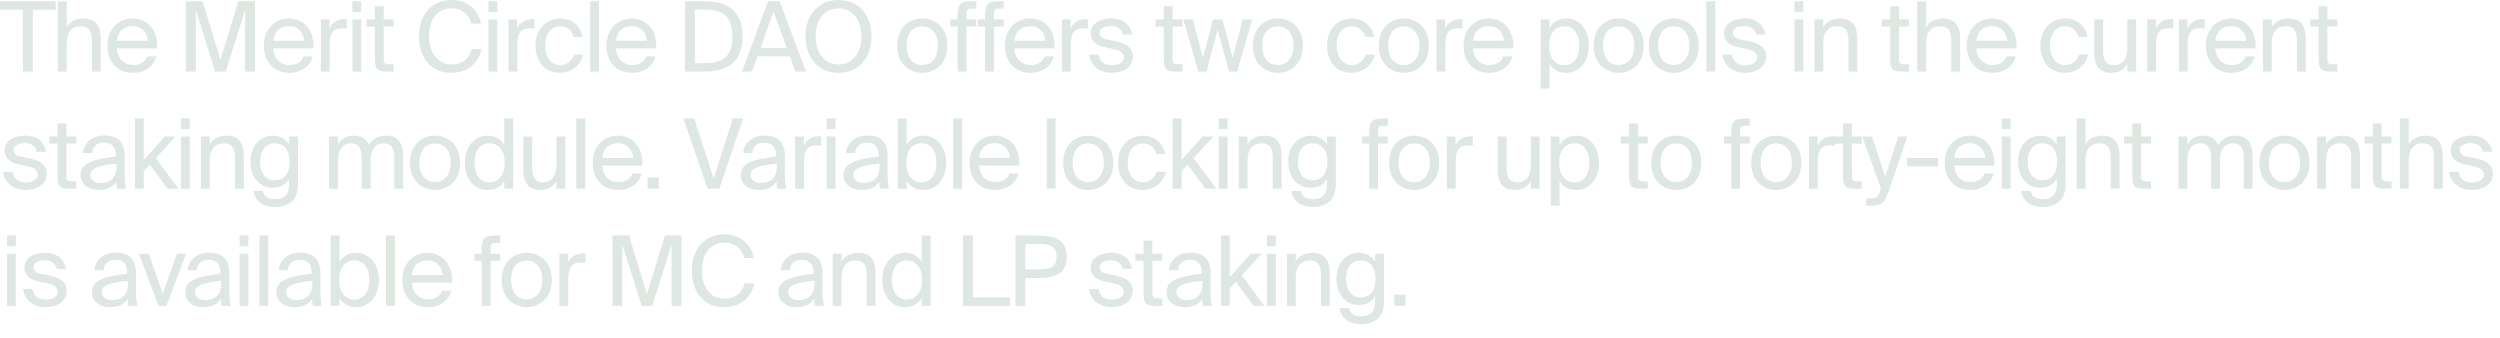 <?xml version="1.0" encoding="utf-8"?>
<svg xmlns="http://www.w3.org/2000/svg" fill="none" height="100%" overflow="visible" preserveAspectRatio="none" style="display: block;" viewBox="0 0 133 18" width="100%">
<path d="M1.218 0.521H0V0.067H2.962V0.521H1.744V3.807H1.218V0.521ZM3.548 1.449C3.708 1.186 3.977 0.985 4.446 0.985C5.117 0.985 5.359 1.418 5.359 2.053V3.807H4.89V2.192C4.89 1.764 4.818 1.393 4.281 1.393C3.827 1.393 3.548 1.707 3.548 2.3V3.807H3.079V0.067H3.548V1.449ZM6.222 2.574C6.242 3.172 6.665 3.461 7.079 3.461C7.491 3.461 7.718 3.275 7.837 3.002H8.322C8.193 3.482 7.754 3.874 7.079 3.874C6.201 3.874 5.716 3.244 5.716 2.424C5.716 1.547 6.304 0.985 7.063 0.985C7.909 0.985 8.42 1.697 8.358 2.574H6.222ZM6.227 2.171H7.863C7.852 1.779 7.558 1.387 7.063 1.387C6.645 1.387 6.268 1.614 6.227 2.171ZM11.451 3.807L10.419 0.547V3.807H9.892V0.067H10.775L11.729 3.182L12.684 0.067H13.566V3.807H13.04V0.547L12.008 3.807H11.451ZM14.54 2.574C14.561 3.172 14.984 3.461 15.397 3.461C15.81 3.461 16.037 3.275 16.155 3.002H16.64C16.511 3.482 16.073 3.874 15.397 3.874C14.52 3.874 14.035 3.244 14.035 2.424C14.035 1.547 14.623 0.985 15.381 0.985C16.228 0.985 16.738 1.697 16.677 2.574H14.54ZM14.546 2.171H16.181C16.171 1.779 15.877 1.387 15.381 1.387C14.963 1.387 14.587 1.614 14.546 2.171ZM18.452 1.522C18.354 1.511 18.266 1.501 18.189 1.501C17.755 1.501 17.538 1.743 17.538 2.352V3.807H17.069V1.032H17.528V1.516C17.667 1.202 17.951 1.026 18.312 1.016C18.359 1.016 18.4 1.016 18.452 1.021V1.522ZM19.218 0.067V0.634H18.748V0.067H19.218ZM19.218 1.032V3.807H18.748V1.032H19.218ZM19.942 0.335H20.412V1.032H20.938V1.408H20.412V3.054C20.412 3.342 20.432 3.415 20.701 3.415H20.938V3.807H20.597C20.066 3.807 19.942 3.688 19.942 3.11V1.408H19.503V1.032H19.942V0.335ZM25.61 2.615C25.445 3.44 24.8 3.874 23.99 3.874C22.917 3.874 22.292 3.069 22.292 1.929C22.292 0.769 22.974 0 24.031 0C24.805 0 25.43 0.459 25.59 1.259H25.079C24.965 0.794 24.604 0.444 24.006 0.444C23.345 0.444 22.829 0.959 22.829 1.929C22.829 2.873 23.324 3.43 24.021 3.43C24.614 3.43 24.981 3.095 25.099 2.615H25.61ZM26.459 0.067V0.634H25.99V0.067H26.459ZM26.459 1.032V3.807H25.99V1.032H26.459ZM28.433 1.522C28.334 1.511 28.247 1.501 28.169 1.501C27.736 1.501 27.519 1.743 27.519 2.352V3.807H27.05V1.032H27.509V1.516C27.648 1.202 27.932 1.026 28.293 1.016C28.34 1.016 28.381 1.016 28.433 1.021V1.522ZM30.99 1.96H30.515C30.448 1.63 30.159 1.398 29.798 1.398C29.38 1.398 28.998 1.723 28.998 2.419C28.998 3.126 29.385 3.461 29.798 3.461C30.19 3.461 30.469 3.198 30.536 2.904H31.021C30.928 3.425 30.428 3.874 29.783 3.874C28.988 3.874 28.488 3.27 28.488 2.424C28.488 1.599 29.009 0.985 29.829 0.985C30.5 0.985 30.928 1.491 30.99 1.96ZM31.866 3.807H31.396V0.067H31.866V3.807ZM32.77 2.574C32.791 3.172 33.214 3.461 33.627 3.461C34.039 3.461 34.267 3.275 34.385 3.002H34.87C34.741 3.482 34.303 3.874 33.627 3.874C32.75 3.874 32.264 3.244 32.264 2.424C32.264 1.547 32.853 0.985 33.611 0.985C34.458 0.985 34.968 1.697 34.906 2.574H32.77ZM32.775 2.171H34.411C34.401 1.779 34.107 1.387 33.611 1.387C33.193 1.387 32.817 1.614 32.775 2.171ZM37.462 0.067C38.649 0.067 39.501 0.511 39.501 1.934C39.501 3.363 38.649 3.807 37.462 3.807H36.441V0.067H37.462ZM37.447 0.511H36.967V3.363H37.447C38.221 3.363 38.964 3.208 38.964 1.934C38.964 0.665 38.221 0.511 37.447 0.511ZM40.863 0.067H41.472L42.881 3.807H42.313L42.019 2.997H40.301L40.012 3.807H39.475L40.863 0.067ZM40.461 2.548H41.854L41.152 0.598L40.461 2.548ZM44.608 3.874C43.53 3.874 42.854 3.064 42.854 1.934C42.854 0.805 43.53 0 44.608 0C45.687 0 46.363 0.805 46.363 1.934C46.363 3.064 45.687 3.874 44.608 3.874ZM44.608 3.43C45.289 3.43 45.826 2.899 45.826 1.934C45.826 0.97 45.289 0.444 44.608 0.444C43.927 0.444 43.391 0.97 43.391 1.934C43.391 2.899 43.927 3.43 44.608 3.43ZM50.395 2.429C50.395 3.435 49.709 3.874 49.064 3.874C48.419 3.874 47.733 3.435 47.733 2.429C47.733 1.424 48.419 0.985 49.064 0.985C49.709 0.985 50.395 1.424 50.395 2.429ZM49.064 3.461C49.487 3.461 49.895 3.141 49.895 2.429C49.895 1.692 49.487 1.398 49.064 1.398C48.641 1.398 48.233 1.671 48.233 2.429C48.233 3.167 48.641 3.461 49.064 3.461ZM50.946 0.83C50.946 0.253 51.065 0.067 51.694 0.067H51.937V0.459H51.704C51.457 0.459 51.416 0.516 51.416 0.805V1.032H51.937V1.408H51.416V3.807H50.946V1.408H50.559V1.032H50.946V0.83ZM52.409 0.83C52.409 0.253 52.527 0.067 53.157 0.067H53.399V0.459H53.167C52.92 0.459 52.878 0.516 52.878 0.805V1.032H53.399V1.408H52.878V3.807H52.409V1.408H52.022V1.032H52.409V0.83ZM53.967 2.574C53.987 3.172 54.411 3.461 54.823 3.461C55.236 3.461 55.463 3.275 55.582 3.002H56.067C55.938 3.482 55.499 3.874 54.823 3.874C53.946 3.874 53.461 3.244 53.461 2.424C53.461 1.547 54.049 0.985 54.808 0.985C55.654 0.985 56.165 1.697 56.103 2.574H53.967ZM53.972 2.171H55.608C55.597 1.779 55.303 1.387 54.808 1.387C54.39 1.387 54.013 1.614 53.972 2.171ZM57.878 1.522C57.78 1.511 57.693 1.501 57.615 1.501C57.182 1.501 56.965 1.743 56.965 2.352V3.807H56.495V1.032H56.955V1.516C57.094 1.202 57.378 1.026 57.739 1.016C57.785 1.016 57.827 1.016 57.878 1.021V1.522ZM59.739 1.841C59.666 1.511 59.408 1.382 59.084 1.382C58.81 1.382 58.5 1.48 58.5 1.733C58.5 1.955 58.655 2.058 58.923 2.11L59.316 2.187C59.821 2.285 60.265 2.476 60.265 3.012C60.265 3.559 59.77 3.874 59.135 3.874C58.407 3.874 57.995 3.394 57.943 2.909H58.438C58.511 3.265 58.733 3.476 59.145 3.476C59.501 3.476 59.79 3.322 59.79 3.064C59.79 2.785 59.527 2.667 59.228 2.605L58.815 2.522C58.438 2.445 58.026 2.269 58.026 1.754C58.026 1.264 58.521 0.98 59.135 0.98C59.734 0.98 60.141 1.315 60.229 1.841H59.739ZM61.91 0.335H62.379V1.032H62.905V1.408H62.379V3.054C62.379 3.342 62.4 3.415 62.668 3.415H62.905V3.807H62.565C62.033 3.807 61.91 3.688 61.91 3.11V1.408H61.471V1.032H61.91V0.335ZM64.542 1.032H65.027L65.579 3.084L66.111 1.032H66.616L65.817 3.807H65.388L64.774 1.573L64.181 3.807H63.752L62.953 1.032H63.458L63.99 3.084L64.542 1.032ZM69.314 2.429C69.314 3.435 68.628 3.874 67.983 3.874C67.338 3.874 66.652 3.435 66.652 2.429C66.652 1.424 67.338 0.985 67.983 0.985C68.628 0.985 69.314 1.424 69.314 2.429ZM67.983 3.461C68.406 3.461 68.814 3.141 68.814 2.429C68.814 1.692 68.406 1.398 67.983 1.398C67.56 1.398 67.152 1.671 67.152 2.429C67.152 3.167 67.56 3.461 67.983 3.461ZM73.102 1.96H72.627C72.561 1.63 72.272 1.398 71.91 1.398C71.492 1.398 71.111 1.723 71.111 2.419C71.111 3.126 71.498 3.461 71.91 3.461C72.302 3.461 72.581 3.198 72.648 2.904H73.133C73.04 3.425 72.54 3.874 71.895 3.874C71.1 3.874 70.6 3.27 70.6 2.424C70.6 1.599 71.121 0.985 71.941 0.985C72.612 0.985 73.04 1.491 73.102 1.96ZM76.015 2.429C76.015 3.435 75.329 3.874 74.684 3.874C74.039 3.874 73.353 3.435 73.353 2.429C73.353 1.424 74.039 0.985 74.684 0.985C75.329 0.985 76.015 1.424 76.015 2.429ZM74.684 3.461C75.107 3.461 75.515 3.141 75.515 2.429C75.515 1.692 75.107 1.398 74.684 1.398C74.261 1.398 73.853 1.671 73.853 2.429C73.853 3.167 74.261 3.461 74.684 3.461ZM77.805 1.522C77.707 1.511 77.619 1.501 77.542 1.501C77.108 1.501 76.891 1.743 76.891 2.352V3.807H76.422V1.032H76.881V1.516C77.02 1.202 77.304 1.026 77.665 1.016C77.712 1.016 77.753 1.016 77.805 1.021V1.522ZM78.366 2.574C78.386 3.172 78.809 3.461 79.222 3.461C79.635 3.461 79.862 3.275 79.981 3.002H80.466C80.337 3.482 79.898 3.874 79.222 3.874C78.345 3.874 77.86 3.244 77.86 2.424C77.86 1.547 78.448 0.985 79.207 0.985C80.053 0.985 80.564 1.697 80.502 2.574H78.366ZM78.371 2.171H80.007C79.996 1.779 79.702 1.387 79.207 1.387C78.789 1.387 78.412 1.614 78.371 2.171ZM82.433 1.032V1.47C82.604 1.176 82.898 0.985 83.342 0.985C83.976 0.985 84.528 1.516 84.528 2.429C84.528 3.348 83.976 3.874 83.342 3.874C82.898 3.874 82.604 3.683 82.433 3.389V4.709H81.964V1.032H82.433ZM83.223 3.471C83.703 3.471 84.017 3.09 84.017 2.429C84.017 1.769 83.703 1.387 83.223 1.387C82.805 1.387 82.413 1.697 82.413 2.429C82.413 3.162 82.805 3.471 83.223 3.471ZM87.445 2.429C87.445 3.435 86.759 3.874 86.114 3.874C85.469 3.874 84.783 3.435 84.783 2.429C84.783 1.424 85.469 0.985 86.114 0.985C86.759 0.985 87.445 1.424 87.445 2.429ZM86.114 3.461C86.537 3.461 86.945 3.141 86.945 2.429C86.945 1.692 86.537 1.398 86.114 1.398C85.691 1.398 85.283 1.671 85.283 2.429C85.283 3.167 85.691 3.461 86.114 3.461ZM90.374 2.429C90.374 3.435 89.688 3.874 89.043 3.874C88.398 3.874 87.712 3.435 87.712 2.429C87.712 1.424 88.398 0.985 89.043 0.985C89.688 0.985 90.374 1.424 90.374 2.429ZM89.043 3.461C89.466 3.461 89.874 3.141 89.874 2.429C89.874 1.692 89.466 1.398 89.043 1.398C88.62 1.398 88.213 1.671 88.213 2.429C88.213 3.167 88.62 3.461 89.043 3.461ZM91.251 3.807H90.781V0.067H91.251V3.807ZM93.43 1.841C93.358 1.511 93.1 1.382 92.775 1.382C92.501 1.382 92.192 1.48 92.192 1.733C92.192 1.955 92.347 2.058 92.615 2.11L93.007 2.187C93.513 2.285 93.957 2.476 93.957 3.012C93.957 3.559 93.461 3.874 92.826 3.874C92.099 3.874 91.686 3.394 91.635 2.909H92.13C92.202 3.265 92.424 3.476 92.837 3.476C93.193 3.476 93.482 3.322 93.482 3.064C93.482 2.785 93.219 2.667 92.919 2.605L92.507 2.522C92.13 2.445 91.717 2.269 91.717 1.754C91.717 1.264 92.213 0.98 92.826 0.98C93.425 0.98 93.833 1.315 93.92 1.841H93.43ZM95.936 0.067V0.634H95.467V0.067H95.936ZM95.936 1.032V3.807H95.467V1.032H95.936ZM96.996 1.449C97.156 1.186 97.424 0.985 97.894 0.985C98.565 0.985 98.807 1.418 98.807 2.053V3.807H98.338V2.192C98.338 1.764 98.265 1.393 97.729 1.393C97.275 1.393 96.996 1.707 96.996 2.3V3.807H96.526V1.032H96.996V1.449ZM100.558 0.335H101.028V1.032H101.554V1.408H101.028V3.054C101.028 3.342 101.049 3.415 101.317 3.415H101.554V3.807H101.214C100.682 3.807 100.558 3.688 100.558 3.11V1.408H100.12V1.032H100.558V0.335ZM102.467 1.449C102.627 1.186 102.896 0.985 103.365 0.985C104.036 0.985 104.278 1.418 104.278 2.053V3.807H103.809V2.192C103.809 1.764 103.737 1.393 103.2 1.393C102.746 1.393 102.467 1.707 102.467 2.3V3.807H101.998V0.067H102.467V1.449ZM105.141 2.574C105.161 3.172 105.585 3.461 105.997 3.461C106.41 3.461 106.637 3.275 106.756 3.002H107.241C107.112 3.482 106.673 3.874 105.997 3.874C105.12 3.874 104.635 3.244 104.635 2.424C104.635 1.547 105.223 0.985 105.982 0.985C106.828 0.985 107.339 1.697 107.277 2.574H105.141ZM105.146 2.171H106.782C106.771 1.779 106.477 1.387 105.982 1.387C105.564 1.387 105.187 1.614 105.146 2.171ZM111.051 1.96H110.576C110.509 1.63 110.22 1.398 109.859 1.398C109.441 1.398 109.059 1.723 109.059 2.419C109.059 3.126 109.446 3.461 109.859 3.461C110.251 3.461 110.53 3.198 110.597 2.904H111.082C110.989 3.425 110.488 3.874 109.843 3.874C109.049 3.874 108.548 3.27 108.548 2.424C108.548 1.599 109.069 0.985 109.89 0.985C110.561 0.985 110.989 1.491 111.051 1.96ZM113.175 3.409C113.015 3.672 112.762 3.874 112.303 3.874C111.658 3.874 111.415 3.44 111.415 2.806V1.032H111.885V2.667C111.885 3.095 111.957 3.466 112.468 3.466C112.912 3.466 113.175 3.152 113.175 2.558V1.032H113.644V3.807H113.175V3.409ZM115.617 1.522C115.519 1.511 115.432 1.501 115.354 1.501C114.921 1.501 114.704 1.743 114.704 2.352V3.807H114.234V1.032H114.694V1.516C114.833 1.202 115.117 1.026 115.478 1.016C115.524 1.016 115.566 1.016 115.617 1.021V1.522ZM117.297 1.522C117.199 1.511 117.111 1.501 117.034 1.501C116.6 1.501 116.383 1.743 116.383 2.352V3.807H115.914V1.032H116.373V1.516C116.512 1.202 116.796 1.026 117.157 1.016C117.204 1.016 117.245 1.016 117.297 1.021V1.522ZM117.858 2.574C117.878 3.172 118.301 3.461 118.714 3.461C119.127 3.461 119.354 3.275 119.473 3.002H119.958C119.829 3.482 119.39 3.874 118.714 3.874C117.837 3.874 117.352 3.244 117.352 2.424C117.352 1.547 117.94 0.985 118.699 0.985C119.545 0.985 120.056 1.697 119.994 2.574H117.858ZM117.863 2.171H119.498C119.488 1.779 119.194 1.387 118.699 1.387C118.281 1.387 117.904 1.614 117.863 2.171ZM120.856 1.449C121.016 1.186 121.284 0.985 121.754 0.985C122.424 0.985 122.667 1.418 122.667 2.053V3.807H122.197V2.192C122.197 1.764 122.125 1.393 121.588 1.393C121.134 1.393 120.856 1.707 120.856 2.3V3.807H120.386V1.032H120.856V1.449ZM123.349 0.335H123.818V1.032H124.344V1.408H123.818V3.054C123.818 3.342 123.839 3.415 124.107 3.415H124.344V3.807H124.004C123.472 3.807 123.349 3.688 123.349 3.11V1.408H122.91V1.032H123.349V0.335ZM1.961 8.074C1.889 7.744 1.631 7.615 1.305 7.615C1.032 7.615 0.722 7.713 0.722 7.966C0.722 8.187 0.877 8.291 1.145 8.342L1.538 8.419C2.043 8.517 2.487 8.708 2.487 9.245C2.487 9.791 1.992 10.106 1.357 10.106C0.63 10.106 0.217 9.626 0.165 9.142H0.66C0.733 9.498 0.955 9.709 1.367 9.709C1.723 9.709 2.012 9.554 2.012 9.296C2.012 9.018 1.749 8.899 1.45 8.837L1.037 8.755C0.66 8.677 0.248 8.502 0.248 7.986C0.248 7.496 0.743 7.213 1.357 7.213C1.956 7.213 2.363 7.548 2.451 8.074H1.961ZM3.062 6.568H3.531V7.264H4.058V7.641H3.531V9.286C3.531 9.575 3.552 9.647 3.82 9.647H4.058V10.039H3.717C3.186 10.039 3.062 9.92 3.062 9.343V7.641H2.623V7.264H3.062V6.568ZM4.286 9.307C4.286 8.652 5.024 8.461 6.164 8.332V8.265C6.164 7.759 5.88 7.589 5.534 7.589C5.147 7.589 4.92 7.801 4.9 8.141H4.415C4.461 7.543 4.987 7.207 5.529 7.207C6.293 7.207 6.639 7.574 6.633 8.352L6.628 8.992C6.623 9.456 6.649 9.776 6.701 10.039H6.226C6.21 9.936 6.195 9.822 6.19 9.657C6.019 9.941 5.73 10.106 5.24 10.106C4.719 10.106 4.286 9.817 4.286 9.307ZM6.2 8.703C5.349 8.791 4.807 8.915 4.807 9.296C4.807 9.559 5.008 9.735 5.343 9.735C5.782 9.735 6.2 9.534 6.2 8.879V8.703ZM7.648 6.3V8.512L8.768 7.264H9.345L8.288 8.414L9.49 10.039H8.917L7.973 8.76L7.648 9.111V10.039H7.178V6.3H7.648ZM10.098 6.3V6.867H9.629V6.3H10.098ZM10.098 7.264V10.039H9.629V7.264H10.098ZM11.158 7.682C11.318 7.419 11.586 7.218 12.056 7.218C12.726 7.218 12.969 7.651 12.969 8.285V10.039H12.499V8.425C12.499 7.997 12.427 7.625 11.89 7.625C11.437 7.625 11.158 7.94 11.158 8.533V10.039H10.688V7.264H11.158V7.682ZM15.384 7.264H15.854V9.668C15.854 10.235 15.751 10.467 15.591 10.643C15.39 10.875 15.044 11.009 14.631 11.009C14.002 11.009 13.579 10.72 13.491 10.158H13.991C14.053 10.405 14.203 10.596 14.636 10.596C14.889 10.596 15.08 10.524 15.204 10.39C15.307 10.281 15.384 10.153 15.384 9.776V9.513C15.214 9.807 14.946 9.993 14.502 9.993C13.888 9.993 13.326 9.498 13.326 8.605C13.326 7.718 13.888 7.218 14.502 7.218C14.946 7.218 15.214 7.409 15.384 7.703V7.264ZM14.621 7.62C14.162 7.62 13.836 7.976 13.836 8.605C13.836 9.24 14.162 9.595 14.621 9.595C15.039 9.595 15.405 9.312 15.405 8.605C15.405 7.904 15.039 7.62 14.621 7.62ZM17.98 10.039H17.51V7.264H17.98V7.682C18.14 7.419 18.398 7.218 18.816 7.218C19.239 7.218 19.492 7.403 19.616 7.708C19.837 7.367 20.163 7.218 20.549 7.218C21.194 7.218 21.447 7.651 21.447 8.285V10.039H20.978V8.425C20.978 7.997 20.895 7.625 20.384 7.625C19.982 7.625 19.714 7.94 19.714 8.533V10.039H19.244V8.425C19.244 7.997 19.161 7.625 18.651 7.625C18.248 7.625 17.98 7.94 17.98 8.533V10.039ZM24.478 8.662C24.478 9.668 23.792 10.106 23.147 10.106C22.502 10.106 21.816 9.668 21.816 8.662C21.816 7.656 22.502 7.218 23.147 7.218C23.792 7.218 24.478 7.656 24.478 8.662ZM23.147 9.694C23.57 9.694 23.978 9.374 23.978 8.662C23.978 7.924 23.57 7.63 23.147 7.63C22.724 7.63 22.316 7.904 22.316 8.662C22.316 9.399 22.724 9.694 23.147 9.694ZM26.829 6.3H27.299V10.039H26.829V9.621C26.659 9.915 26.365 10.106 25.921 10.106C25.286 10.106 24.734 9.58 24.734 8.662C24.734 7.749 25.286 7.218 25.921 7.218C26.365 7.218 26.659 7.409 26.829 7.703V6.3ZM26.04 7.62C25.56 7.62 25.245 8.002 25.245 8.662C25.245 9.322 25.56 9.704 26.04 9.704C26.458 9.704 26.85 9.394 26.85 8.662C26.85 7.929 26.458 7.62 26.04 7.62ZM29.603 9.642C29.443 9.905 29.19 10.106 28.731 10.106C28.086 10.106 27.843 9.673 27.843 9.038V7.264H28.313V8.899C28.313 9.327 28.385 9.699 28.896 9.699C29.34 9.699 29.603 9.384 29.603 8.791V7.264H30.073V10.039H29.603V9.642ZM31.132 10.039H30.662V6.3H31.132V10.039ZM32.037 8.806C32.057 9.405 32.481 9.694 32.893 9.694C33.306 9.694 33.533 9.508 33.652 9.234H34.137C34.008 9.714 33.569 10.106 32.893 10.106C32.016 10.106 31.531 9.477 31.531 8.657C31.531 7.78 32.119 7.218 32.878 7.218C33.724 7.218 34.235 7.929 34.173 8.806H32.037ZM32.042 8.404H33.678C33.667 8.012 33.373 7.62 32.878 7.62C32.46 7.62 32.083 7.847 32.042 8.404ZM34.454 10.039V9.446H35.047V10.039H34.454ZM36.933 6.3L37.97 9.498L38.986 6.3H39.538L38.269 10.039H37.64L36.355 6.3H36.933ZM39.408 9.307C39.408 8.652 40.146 8.461 41.286 8.332V8.265C41.286 7.759 41.003 7.589 40.657 7.589C40.27 7.589 40.043 7.801 40.022 8.141H39.537C39.584 7.543 40.11 7.207 40.652 7.207C41.415 7.207 41.761 7.574 41.756 8.352L41.751 8.992C41.746 9.456 41.771 9.776 41.823 10.039H41.348C41.333 9.936 41.317 9.822 41.312 9.657C41.142 9.941 40.853 10.106 40.363 10.106C39.842 10.106 39.408 9.817 39.408 9.307ZM41.322 8.703C40.471 8.791 39.929 8.915 39.929 9.296C39.929 9.559 40.131 9.735 40.466 9.735C40.905 9.735 41.322 9.534 41.322 8.879V8.703ZM43.684 7.754C43.586 7.744 43.498 7.733 43.42 7.733C42.987 7.733 42.77 7.976 42.77 8.585V10.039H42.301V7.264H42.76V7.749C42.899 7.434 43.183 7.259 43.544 7.249C43.591 7.249 43.632 7.249 43.684 7.254V7.754ZM44.45 6.3V6.867H43.98V6.3H44.45ZM44.45 7.264V10.039H43.98V7.264H44.45ZM44.875 9.307C44.875 8.652 45.612 8.461 46.753 8.332V8.265C46.753 7.759 46.469 7.589 46.123 7.589C45.736 7.589 45.509 7.801 45.489 8.141H45.004C45.05 7.543 45.576 7.207 46.118 7.207C46.882 7.207 47.228 7.574 47.222 8.352L47.217 8.992C47.212 9.456 47.238 9.776 47.289 10.039H46.815C46.799 9.936 46.784 9.822 46.779 9.657C46.608 9.941 46.319 10.106 45.829 10.106C45.308 10.106 44.875 9.817 44.875 9.307ZM46.789 8.703C45.938 8.791 45.396 8.915 45.396 9.296C45.396 9.559 45.597 9.735 45.932 9.735C46.371 9.735 46.789 9.534 46.789 8.879V8.703ZM48.237 6.3V7.703C48.407 7.409 48.701 7.218 49.145 7.218C49.78 7.218 50.332 7.749 50.332 8.662C50.332 9.58 49.78 10.106 49.145 10.106C48.701 10.106 48.407 9.915 48.237 9.621V10.039H47.767V6.3H48.237ZM49.026 9.704C49.506 9.704 49.821 9.322 49.821 8.662C49.821 8.002 49.506 7.62 49.026 7.62C48.608 7.62 48.216 7.929 48.216 8.662C48.216 9.394 48.608 9.704 49.026 9.704ZM51.181 10.039H50.711V6.3H51.181V10.039ZM52.086 8.806C52.106 9.405 52.53 9.694 52.942 9.694C53.355 9.694 53.582 9.508 53.701 9.234H54.186C54.057 9.714 53.618 10.106 52.942 10.106C52.065 10.106 51.58 9.477 51.58 8.657C51.58 7.78 52.168 7.218 52.927 7.218C53.773 7.218 54.284 7.929 54.222 8.806H52.086ZM52.091 8.404H53.727C53.716 8.012 53.422 7.62 52.927 7.62C52.509 7.62 52.132 7.847 52.091 8.404ZM56.154 10.039H55.684V6.3H56.154V10.039ZM59.226 8.662C59.226 9.668 58.539 10.106 57.894 10.106C57.249 10.106 56.563 9.668 56.563 8.662C56.563 7.656 57.249 7.218 57.894 7.218C58.539 7.218 59.226 7.656 59.226 8.662ZM57.894 9.694C58.318 9.694 58.725 9.374 58.725 8.662C58.725 7.924 58.318 7.63 57.894 7.63C57.471 7.63 57.064 7.904 57.064 8.662C57.064 9.399 57.471 9.694 57.894 9.694ZM61.984 8.193H61.51C61.443 7.862 61.154 7.63 60.792 7.63C60.374 7.63 59.993 7.955 59.993 8.652C59.993 9.358 60.38 9.694 60.792 9.694C61.185 9.694 61.463 9.43 61.53 9.136H62.015C61.922 9.657 61.422 10.106 60.777 10.106C59.982 10.106 59.482 9.503 59.482 8.657C59.482 7.831 60.003 7.218 60.823 7.218C61.494 7.218 61.922 7.723 61.984 8.193ZM62.86 6.3V8.512L63.979 7.264H64.557L63.499 8.414L64.702 10.039H64.129L63.185 8.76L62.86 9.111V10.039H62.39V6.3H62.86ZM65.31 6.3V6.867H64.84V6.3H65.31ZM65.31 7.264V10.039H64.84V7.264H65.31ZM66.37 7.682C66.53 7.419 66.798 7.218 67.267 7.218C67.938 7.218 68.181 7.651 68.181 8.285V10.039H67.711V8.425C67.711 7.997 67.639 7.625 67.102 7.625C66.648 7.625 66.37 7.94 66.37 8.533V10.039H65.9V7.264H66.37V7.682ZM70.596 7.264H71.066V9.668C71.066 10.235 70.963 10.467 70.803 10.643C70.601 10.875 70.256 11.009 69.843 11.009C69.213 11.009 68.79 10.72 68.703 10.158H69.203C69.265 10.405 69.415 10.596 69.848 10.596C70.101 10.596 70.292 10.524 70.416 10.39C70.519 10.281 70.596 10.153 70.596 9.776V9.513C70.426 9.807 70.158 9.993 69.714 9.993C69.1 9.993 68.537 9.498 68.537 8.605C68.537 7.718 69.1 7.218 69.714 7.218C70.158 7.218 70.426 7.409 70.596 7.703V7.264ZM69.833 7.62C69.373 7.62 69.048 7.976 69.048 8.605C69.048 9.24 69.373 9.595 69.833 9.595C70.251 9.595 70.617 9.312 70.617 8.605C70.617 7.904 70.251 7.62 69.833 7.62ZM72.841 7.063C72.841 6.485 72.959 6.3 73.589 6.3H73.831V6.692H73.599C73.351 6.692 73.31 6.748 73.31 7.037V7.264H73.831V7.641H73.31V10.039H72.841V7.641H72.454V7.264H72.841V7.063ZM76.566 8.662C76.566 9.668 75.879 10.106 75.235 10.106C74.59 10.106 73.903 9.668 73.903 8.662C73.903 7.656 74.59 7.218 75.235 7.218C75.879 7.218 76.566 7.656 76.566 8.662ZM75.235 9.694C75.658 9.694 76.065 9.374 76.065 8.662C76.065 7.924 75.658 7.63 75.235 7.63C74.811 7.63 74.404 7.904 74.404 8.662C74.404 9.399 74.811 9.694 75.235 9.694ZM78.355 7.754C78.257 7.744 78.17 7.733 78.092 7.733C77.659 7.733 77.442 7.976 77.442 8.585V10.039H76.973V7.264H77.432V7.749C77.571 7.434 77.855 7.259 78.216 7.249C78.263 7.249 78.304 7.249 78.355 7.254V7.754ZM81.44 9.642C81.28 9.905 81.027 10.106 80.568 10.106C79.923 10.106 79.68 9.673 79.68 9.038V7.264H80.15V8.899C80.15 9.327 80.222 9.699 80.733 9.699C81.177 9.699 81.44 9.384 81.44 8.791V7.264H81.909V10.039H81.44V9.642ZM82.969 7.264V7.703C83.139 7.409 83.433 7.218 83.877 7.218C84.512 7.218 85.064 7.749 85.064 8.662C85.064 9.58 84.512 10.106 83.877 10.106C83.433 10.106 83.139 9.915 82.969 9.621V10.942H82.499V7.264H82.969ZM83.758 9.704C84.238 9.704 84.553 9.322 84.553 8.662C84.553 8.002 84.238 7.62 83.758 7.62C83.341 7.62 82.948 7.929 82.948 8.662C82.948 9.394 83.341 9.704 83.758 9.704ZM86.663 6.568H87.132V7.264H87.659V7.641H87.132V9.286C87.132 9.575 87.153 9.647 87.421 9.647H87.659V10.039H87.318C86.787 10.039 86.663 9.92 86.663 9.343V7.641H86.224V7.264H86.663V6.568ZM90.508 8.662C90.508 9.668 89.822 10.106 89.177 10.106C88.532 10.106 87.846 9.668 87.846 8.662C87.846 7.656 88.532 7.218 89.177 7.218C89.822 7.218 90.508 7.656 90.508 8.662ZM89.177 9.694C89.6 9.694 90.008 9.374 90.008 8.662C90.008 7.924 89.6 7.63 89.177 7.63C88.754 7.63 88.347 7.904 88.347 8.662C88.347 9.399 88.754 9.694 89.177 9.694ZM92.103 7.063C92.103 6.485 92.222 6.3 92.852 6.3H93.094V6.692H92.862C92.614 6.692 92.573 6.748 92.573 7.037V7.264H93.094V7.641H92.573V10.039H92.103V7.641H91.716V7.264H92.103V7.063ZM95.829 8.662C95.829 9.668 95.142 10.106 94.498 10.106C93.853 10.106 93.166 9.668 93.166 8.662C93.166 7.656 93.853 7.218 94.498 7.218C95.142 7.218 95.829 7.656 95.829 8.662ZM94.498 9.694C94.921 9.694 95.328 9.374 95.328 8.662C95.328 7.924 94.921 7.63 94.498 7.63C94.074 7.63 93.667 7.904 93.667 8.662C93.667 9.399 94.074 9.694 94.498 9.694ZM97.618 7.754C97.52 7.744 97.433 7.733 97.355 7.733C96.922 7.733 96.705 7.976 96.705 8.585V10.039H96.236V7.264H96.695V7.749C96.834 7.434 97.118 7.259 97.479 7.249C97.525 7.249 97.567 7.249 97.618 7.254V7.754ZM98.049 6.568H98.519V7.264H99.045V7.641H98.519V9.286C98.519 9.575 98.539 9.647 98.808 9.647H99.045V10.039H98.704C98.173 10.039 98.049 9.92 98.049 9.343V7.641H97.61V7.264H98.049V6.568ZM101.471 7.264L100.48 10.158C100.279 10.761 100.135 10.942 99.516 10.942H99.273V10.55H99.464C99.773 10.55 99.923 10.529 100.047 10.096L100.068 10.039L99.067 7.264H99.588L100.295 9.405L100.981 7.264H101.471ZM101.462 8.848V8.404H103.102V8.848H101.462ZM103.963 8.806C103.984 9.405 104.407 9.694 104.82 9.694C105.232 9.694 105.459 9.508 105.578 9.234H106.063C105.934 9.714 105.496 10.106 104.82 10.106C103.942 10.106 103.457 9.477 103.457 8.657C103.457 7.78 104.046 7.218 104.804 7.218C105.65 7.218 106.161 7.929 106.099 8.806H103.963ZM103.968 8.404H105.604C105.594 8.012 105.299 7.62 104.804 7.62C104.386 7.62 104.01 7.847 103.968 8.404ZM106.961 6.3V6.867H106.492V6.3H106.961ZM106.961 7.264V10.039H106.492V7.264H106.961ZM109.419 7.264H109.889V9.668C109.889 10.235 109.786 10.467 109.626 10.643C109.424 10.875 109.079 11.009 108.666 11.009C108.036 11.009 107.613 10.72 107.526 10.158H108.026C108.088 10.405 108.238 10.596 108.671 10.596C108.924 10.596 109.115 10.524 109.239 10.39C109.342 10.281 109.419 10.153 109.419 9.776V9.513C109.249 9.807 108.981 9.993 108.537 9.993C107.923 9.993 107.36 9.498 107.36 8.605C107.36 7.718 107.923 7.218 108.537 7.218C108.981 7.218 109.249 7.409 109.419 7.703V7.264ZM108.656 7.62C108.196 7.62 107.871 7.976 107.871 8.605C107.871 9.24 108.196 9.595 108.656 9.595C109.074 9.595 109.44 9.312 109.44 8.605C109.44 7.904 109.074 7.62 108.656 7.62ZM110.945 7.682C111.105 7.419 111.373 7.218 111.843 7.218C112.513 7.218 112.756 7.651 112.756 8.285V10.039H112.286V8.425C112.286 7.997 112.214 7.625 111.678 7.625C111.223 7.625 110.945 7.94 110.945 8.533V10.039H110.475V6.3H110.945V7.682ZM113.438 6.568H113.907V7.264H114.434V7.641H113.907V9.286C113.907 9.575 113.928 9.647 114.196 9.647H114.434V10.039H114.093C113.562 10.039 113.438 9.92 113.438 9.343V7.641H112.999V7.264H113.438V6.568ZM116.366 10.039H115.897V7.264H116.366V7.682C116.526 7.419 116.784 7.218 117.202 7.218C117.625 7.218 117.878 7.403 118.002 7.708C118.224 7.367 118.549 7.218 118.936 7.218C119.581 7.218 119.834 7.651 119.834 8.285V10.039H119.364V8.425C119.364 7.997 119.281 7.625 118.771 7.625C118.368 7.625 118.1 7.94 118.1 8.533V10.039H117.63V8.425C117.63 7.997 117.548 7.625 117.037 7.625C116.634 7.625 116.366 7.94 116.366 8.533V10.039ZM122.864 8.662C122.864 9.668 122.178 10.106 121.533 10.106C120.888 10.106 120.202 9.668 120.202 8.662C120.202 7.656 120.888 7.218 121.533 7.218C122.178 7.218 122.864 7.656 122.864 8.662ZM121.533 9.694C121.956 9.694 122.364 9.374 122.364 8.662C122.364 7.924 121.956 7.63 121.533 7.63C121.11 7.63 120.702 7.904 120.702 8.662C120.702 9.399 121.11 9.694 121.533 9.694ZM123.741 7.682C123.901 7.419 124.169 7.218 124.639 7.218C125.31 7.218 125.552 7.651 125.552 8.285V10.039H125.082V8.425C125.082 7.997 125.01 7.625 124.474 7.625C124.02 7.625 123.741 7.94 123.741 8.533V10.039H123.271V7.264H123.741V7.682ZM126.234 6.568H126.703V7.264H127.23V7.641H126.703V9.286C126.703 9.575 126.724 9.647 126.992 9.647H127.23V10.039H126.889C126.358 10.039 126.234 9.92 126.234 9.343V7.641H125.795V7.264H126.234V6.568ZM128.143 7.682C128.303 7.419 128.571 7.218 129.041 7.218C129.711 7.218 129.954 7.651 129.954 8.285V10.039H129.484V8.425C129.484 7.997 129.412 7.625 128.875 7.625C128.421 7.625 128.143 7.94 128.143 8.533V10.039H127.673V6.3H128.143V7.682ZM132.091 8.074C132.018 7.744 131.76 7.615 131.435 7.615C131.162 7.615 130.852 7.713 130.852 7.966C130.852 8.187 131.007 8.291 131.275 8.342L131.668 8.419C132.173 8.517 132.617 8.708 132.617 9.245C132.617 9.791 132.122 10.106 131.487 10.106C130.759 10.106 130.347 9.626 130.295 9.142H130.79C130.863 9.498 131.085 9.709 131.497 9.709C131.853 9.709 132.142 9.554 132.142 9.296C132.142 9.018 131.879 8.899 131.58 8.837L131.167 8.755C130.79 8.677 130.378 8.502 130.378 7.986C130.378 7.496 130.873 7.213 131.487 7.213C132.086 7.213 132.493 7.548 132.581 8.074H132.091ZM0.841 12.532V13.1H0.372V12.532H0.841ZM0.841 13.497V16.272H0.372V13.497H0.841ZM3.02 14.306C2.948 13.976 2.69 13.847 2.365 13.847C2.092 13.847 1.782 13.945 1.782 14.198C1.782 14.42 1.937 14.523 2.205 14.575L2.597 14.652C3.103 14.75 3.547 14.941 3.547 15.477C3.547 16.024 3.051 16.339 2.417 16.339C1.689 16.339 1.276 15.859 1.225 15.374H1.72C1.792 15.73 2.014 15.941 2.427 15.941C2.783 15.941 3.072 15.787 3.072 15.529C3.072 15.25 2.809 15.132 2.51 15.07L2.097 14.987C1.72 14.91 1.307 14.735 1.307 14.219C1.307 13.729 1.803 13.445 2.417 13.445C3.015 13.445 3.423 13.78 3.511 14.306H3.02ZM4.892 15.539C4.892 14.884 5.63 14.693 6.77 14.564V14.497C6.77 13.992 6.486 13.822 6.14 13.822C5.753 13.822 5.526 14.033 5.506 14.373H5.021C5.067 13.775 5.594 13.44 6.135 13.44C6.899 13.44 7.245 13.806 7.24 14.585L7.234 15.225C7.229 15.689 7.255 16.009 7.307 16.272H6.832C6.816 16.168 6.801 16.055 6.796 15.89C6.626 16.174 6.337 16.339 5.846 16.339C5.325 16.339 4.892 16.05 4.892 15.539ZM6.806 14.936C5.955 15.023 5.413 15.147 5.413 15.529C5.413 15.792 5.614 15.967 5.95 15.967C6.388 15.967 6.806 15.766 6.806 15.111V14.936ZM8.662 15.622L9.415 13.497H9.901L8.853 16.272H8.435L7.388 13.497H7.909L8.662 15.622ZM9.853 15.539C9.853 14.884 10.591 14.693 11.731 14.564V14.497C11.731 13.992 11.447 13.822 11.102 13.822C10.715 13.822 10.488 14.033 10.467 14.373H9.982C10.028 13.775 10.555 13.44 11.097 13.44C11.86 13.44 12.206 13.806 12.201 14.585L12.196 15.225C12.19 15.689 12.216 16.009 12.268 16.272H11.793C11.778 16.168 11.762 16.055 11.757 15.89C11.587 16.174 11.298 16.339 10.808 16.339C10.286 16.339 9.853 16.05 9.853 15.539ZM11.767 14.936C10.916 15.023 10.374 15.147 10.374 15.529C10.374 15.792 10.575 15.967 10.911 15.967C11.349 15.967 11.767 15.766 11.767 15.111V14.936ZM13.215 12.532V13.1H12.746V12.532H13.215ZM13.215 13.497V16.272H12.746V13.497H13.215ZM14.275 16.272H13.805V12.532H14.275V16.272ZM14.7 15.539C14.7 14.884 15.438 14.693 16.578 14.564V14.497C16.578 13.992 16.294 13.822 15.948 13.822C15.561 13.822 15.334 14.033 15.314 14.373H14.829C14.875 13.775 15.401 13.44 15.943 13.44C16.707 13.44 17.053 13.806 17.047 14.585L17.042 15.225C17.037 15.689 17.063 16.009 17.114 16.272H16.64C16.624 16.168 16.609 16.055 16.604 15.89C16.433 16.174 16.144 16.339 15.654 16.339C15.133 16.339 14.7 16.05 14.7 15.539ZM16.614 14.936C15.763 15.023 15.221 15.147 15.221 15.529C15.221 15.792 15.422 15.967 15.757 15.967C16.196 15.967 16.614 15.766 16.614 15.111V14.936ZM18.062 12.532V13.935C18.232 13.641 18.526 13.45 18.97 13.45C19.605 13.45 20.157 13.982 20.157 14.894C20.157 15.812 19.605 16.339 18.97 16.339C18.526 16.339 18.232 16.148 18.062 15.854V16.272H17.592V12.532H18.062ZM18.851 15.936C19.331 15.936 19.646 15.555 19.646 14.894C19.646 14.234 19.331 13.852 18.851 13.852C18.433 13.852 18.041 14.162 18.041 14.894C18.041 15.627 18.433 15.936 18.851 15.936ZM21.006 16.272H20.536V12.532H21.006V16.272ZM21.911 15.039C21.931 15.637 22.355 15.926 22.767 15.926C23.18 15.926 23.407 15.74 23.526 15.467H24.011C23.882 15.947 23.443 16.339 22.767 16.339C21.89 16.339 21.405 15.709 21.405 14.889C21.405 14.012 21.993 13.45 22.752 13.45C23.598 13.45 24.109 14.162 24.047 15.039H21.911ZM21.916 14.636H23.552C23.541 14.245 23.247 13.852 22.752 13.852C22.334 13.852 21.957 14.079 21.916 14.636ZM25.628 13.296C25.628 12.718 25.746 12.532 26.376 12.532H26.618V12.924H26.386C26.139 12.924 26.097 12.981 26.097 13.27V13.497H26.618V13.873H26.097V16.272H25.628V13.873H25.241V13.497H25.628V13.296ZM29.353 14.894C29.353 15.9 28.667 16.339 28.022 16.339C27.377 16.339 26.69 15.9 26.69 14.894C26.69 13.889 27.377 13.45 28.022 13.45C28.667 13.45 29.353 13.889 29.353 14.894ZM28.022 15.926C28.445 15.926 28.852 15.606 28.852 14.894C28.852 14.157 28.445 13.863 28.022 13.863C27.599 13.863 27.191 14.136 27.191 14.894C27.191 15.632 27.599 15.926 28.022 15.926ZM31.142 13.987C31.044 13.976 30.957 13.966 30.879 13.966C30.446 13.966 30.229 14.208 30.229 14.817V16.272H29.76V13.497H30.219V13.982C30.358 13.667 30.642 13.492 31.003 13.481C31.05 13.481 31.091 13.481 31.142 13.486V13.987ZM34.139 16.272L33.107 13.012V16.272H32.581V12.532H33.463L34.418 15.648L35.373 12.532H36.255V16.272H35.728V13.012L34.697 16.272H34.139ZM40.124 15.08C39.959 15.905 39.314 16.339 38.504 16.339C37.43 16.339 36.806 15.534 36.806 14.394C36.806 13.234 37.487 12.465 38.545 12.465C39.319 12.465 39.943 12.924 40.103 13.724H39.592C39.479 13.259 39.117 12.909 38.519 12.909C37.858 12.909 37.343 13.424 37.343 14.394C37.343 15.338 37.838 15.895 38.535 15.895C39.128 15.895 39.494 15.56 39.613 15.08H40.124ZM41.408 15.539C41.408 14.884 42.146 14.693 43.286 14.564V14.497C43.286 13.992 43.002 13.822 42.657 13.822C42.27 13.822 42.042 14.033 42.022 14.373H41.537C41.583 13.775 42.11 13.44 42.651 13.44C43.415 13.44 43.761 13.806 43.756 14.585L43.75 15.225C43.745 15.689 43.771 16.009 43.823 16.272H43.348C43.333 16.168 43.317 16.055 43.312 15.89C43.142 16.174 42.853 16.339 42.362 16.339C41.841 16.339 41.408 16.05 41.408 15.539ZM43.322 14.936C42.471 15.023 41.929 15.147 41.929 15.529C41.929 15.792 42.13 15.967 42.466 15.967C42.904 15.967 43.322 15.766 43.322 15.111V14.936ZM44.77 13.914C44.93 13.651 45.198 13.45 45.668 13.45C46.339 13.45 46.581 13.883 46.581 14.518V16.272H46.111V14.657C46.111 14.229 46.039 13.858 45.503 13.858C45.049 13.858 44.77 14.172 44.77 14.765V16.272H44.3V13.497H44.77V13.914ZM49.033 12.532H49.502V16.272H49.033V15.854C48.862 16.148 48.568 16.339 48.124 16.339C47.49 16.339 46.938 15.812 46.938 14.894C46.938 13.982 47.49 13.45 48.124 13.45C48.568 13.45 48.862 13.641 49.033 13.935V12.532ZM48.243 13.852C47.763 13.852 47.449 14.234 47.449 14.894C47.449 15.555 47.763 15.936 48.243 15.936C48.661 15.936 49.053 15.627 49.053 14.894C49.053 14.162 48.661 13.852 48.243 13.852ZM51.756 15.818H53.733V16.272H51.23V12.532H51.756V15.818ZM55.194 12.532C56.108 12.532 56.747 12.738 56.747 13.662C56.747 14.59 56.108 14.791 55.194 14.791H54.549V16.272H54.023V12.532H55.194ZM54.549 12.976V14.332H55.236C55.782 14.332 56.211 14.275 56.211 13.662C56.211 13.053 55.782 12.976 55.236 12.976H54.549ZM59.735 14.306C59.663 13.976 59.405 13.847 59.08 13.847C58.806 13.847 58.497 13.945 58.497 14.198C58.497 14.42 58.652 14.523 58.92 14.575L59.312 14.652C59.818 14.75 60.261 14.941 60.261 15.477C60.261 16.024 59.766 16.339 59.131 16.339C58.404 16.339 57.991 15.859 57.94 15.374H58.435C58.507 15.73 58.729 15.941 59.142 15.941C59.498 15.941 59.787 15.787 59.787 15.529C59.787 15.25 59.524 15.132 59.224 15.07L58.812 14.987C58.435 14.91 58.022 14.735 58.022 14.219C58.022 13.729 58.517 13.445 59.131 13.445C59.73 13.445 60.138 13.78 60.225 14.306H59.735ZM60.836 12.8H61.306V13.497H61.832V13.873H61.306V15.518C61.306 15.807 61.326 15.88 61.595 15.88H61.832V16.272H61.491C60.96 16.272 60.836 16.153 60.836 15.575V13.873H60.398V13.497H60.836V12.8ZM62.06 15.539C62.06 14.884 62.798 14.693 63.938 14.564V14.497C63.938 13.992 63.654 13.822 63.309 13.822C62.922 13.822 62.695 14.033 62.674 14.373H62.189C62.236 13.775 62.762 13.44 63.304 13.44C64.067 13.44 64.413 13.806 64.408 14.585L64.403 15.225C64.397 15.689 64.423 16.009 64.475 16.272H64C63.985 16.168 63.969 16.055 63.964 15.89C63.794 16.174 63.505 16.339 63.015 16.339C62.493 16.339 62.06 16.05 62.06 15.539ZM63.974 14.936C63.123 15.023 62.581 15.147 62.581 15.529C62.581 15.792 62.782 15.967 63.118 15.967C63.556 15.967 63.974 15.766 63.974 15.111V14.936ZM65.422 12.532V14.745L66.542 13.497H67.12L66.062 14.647L67.264 16.272H66.692L65.747 14.992L65.422 15.343V16.272H64.953V12.532H65.422ZM67.873 12.532V13.1H67.403V12.532H67.873ZM67.873 13.497V16.272H67.403V13.497H67.873ZM68.932 13.914C69.092 13.651 69.361 13.45 69.83 13.45C70.501 13.45 70.743 13.883 70.743 14.518V16.272H70.274V14.657C70.274 14.229 70.201 13.858 69.665 13.858C69.211 13.858 68.932 14.172 68.932 14.765V16.272H68.463V13.497H68.932V13.914ZM73.159 13.497H73.628V15.9C73.628 16.468 73.525 16.7 73.365 16.875C73.164 17.107 72.818 17.241 72.405 17.241C71.776 17.241 71.353 16.953 71.265 16.39H71.766C71.828 16.638 71.977 16.829 72.411 16.829C72.663 16.829 72.854 16.756 72.978 16.622C73.081 16.514 73.159 16.385 73.159 16.009V15.745C72.989 16.04 72.72 16.225 72.276 16.225C71.662 16.225 71.1 15.73 71.1 14.838C71.1 13.95 71.662 13.45 72.276 13.45C72.72 13.45 72.989 13.641 73.159 13.935V13.497ZM72.395 13.852C71.936 13.852 71.611 14.208 71.611 14.838C71.611 15.472 71.936 15.828 72.395 15.828C72.813 15.828 73.179 15.544 73.179 14.838C73.179 14.136 72.813 13.852 72.395 13.852ZM74.179 16.272V15.678H74.772V16.272H74.179Z" fill="#DEE7E1" id="Vector"/>
</svg>